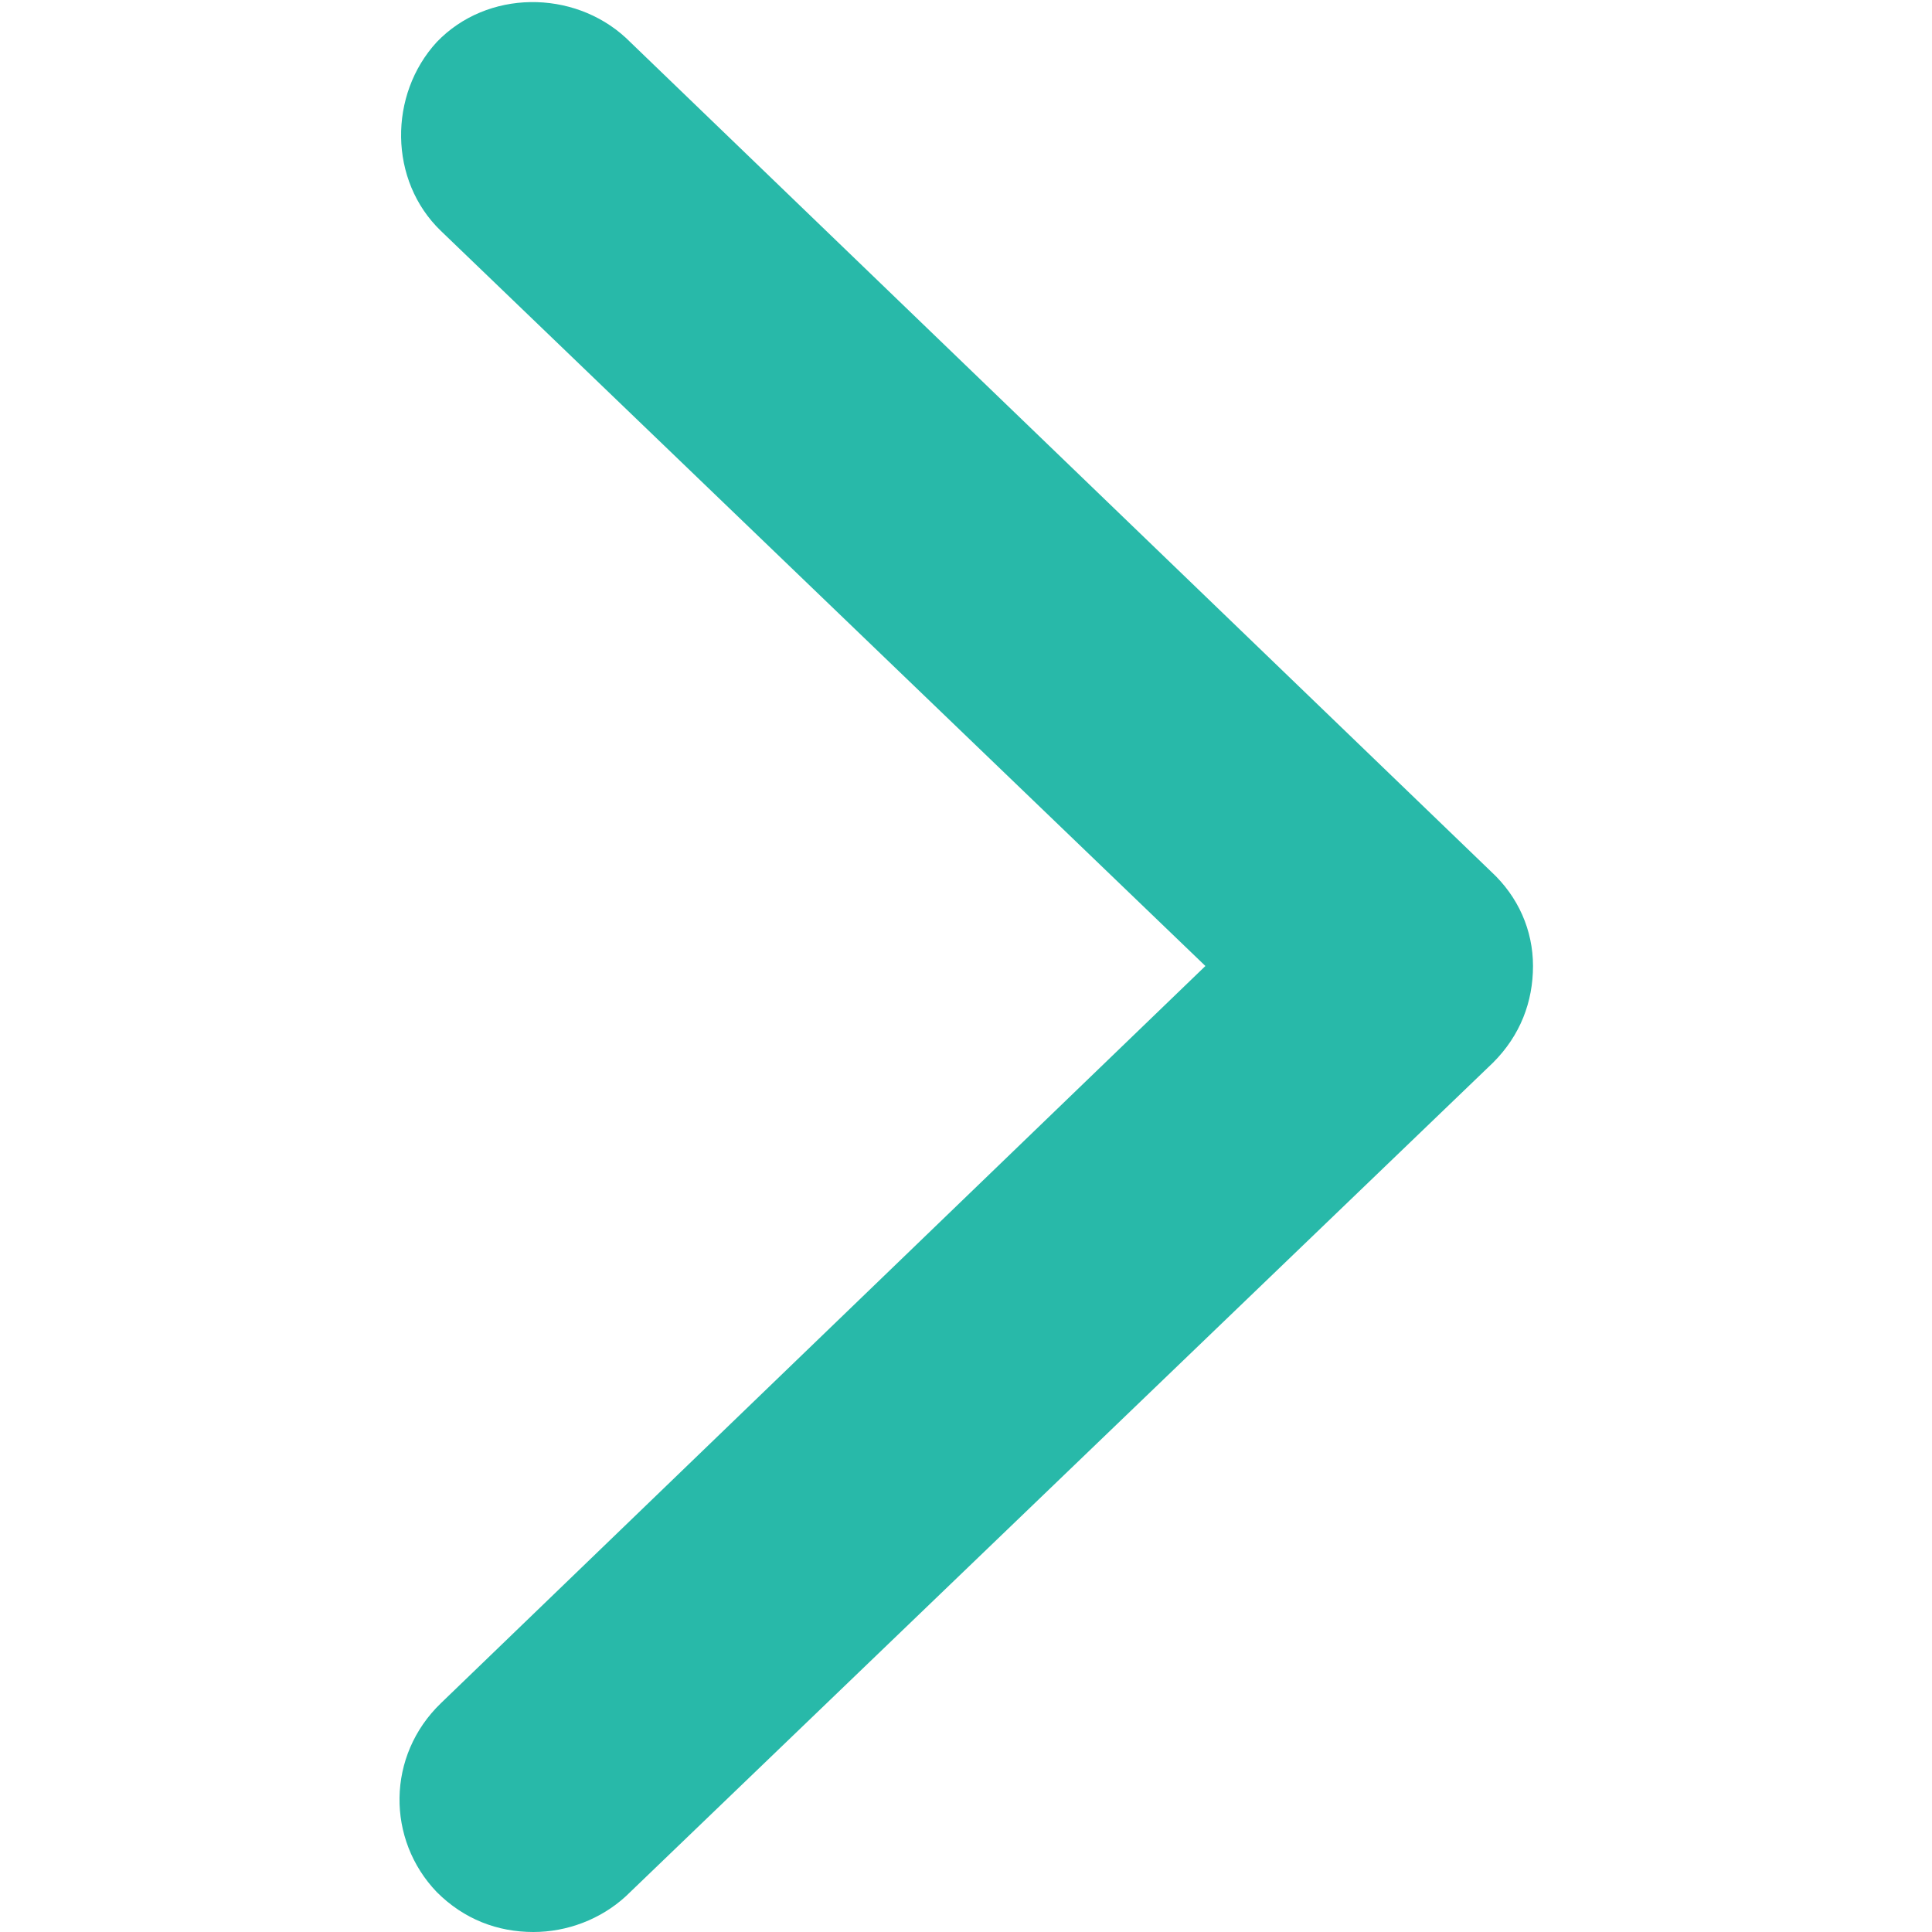 <?xml version="1.0" encoding="UTF-8"?> <!-- Generator: Adobe Illustrator 27.0.0, SVG Export Plug-In . SVG Version: 6.00 Build 0) --> <svg xmlns="http://www.w3.org/2000/svg" xmlns:xlink="http://www.w3.org/1999/xlink" id="Layer_1" x="0px" y="0px" viewBox="0 0 92 92" style="enable-background:new 0 0 92 92;" xml:space="preserve"> <style type="text/css"> .st0{fill:#28B9A9;} </style> <path id="XMLID_439_" class="st0" d="M73,46c0,1.7-0.6,3.3-1.9,4.6L29.8,90.3C28.6,91.4,27,92,25.4,92c-1.7,0-3.3-0.6-4.6-1.9 c-2.4-2.5-2.4-6.5,0.2-9L57.4,46L21,11c-2.5-2.4-2.5-6.5-0.2-9c2.4-2.5,6.5-2.5,9-0.2l41.2,39.7C72.3,42.7,73,44.3,73,46z"></path> </svg> 